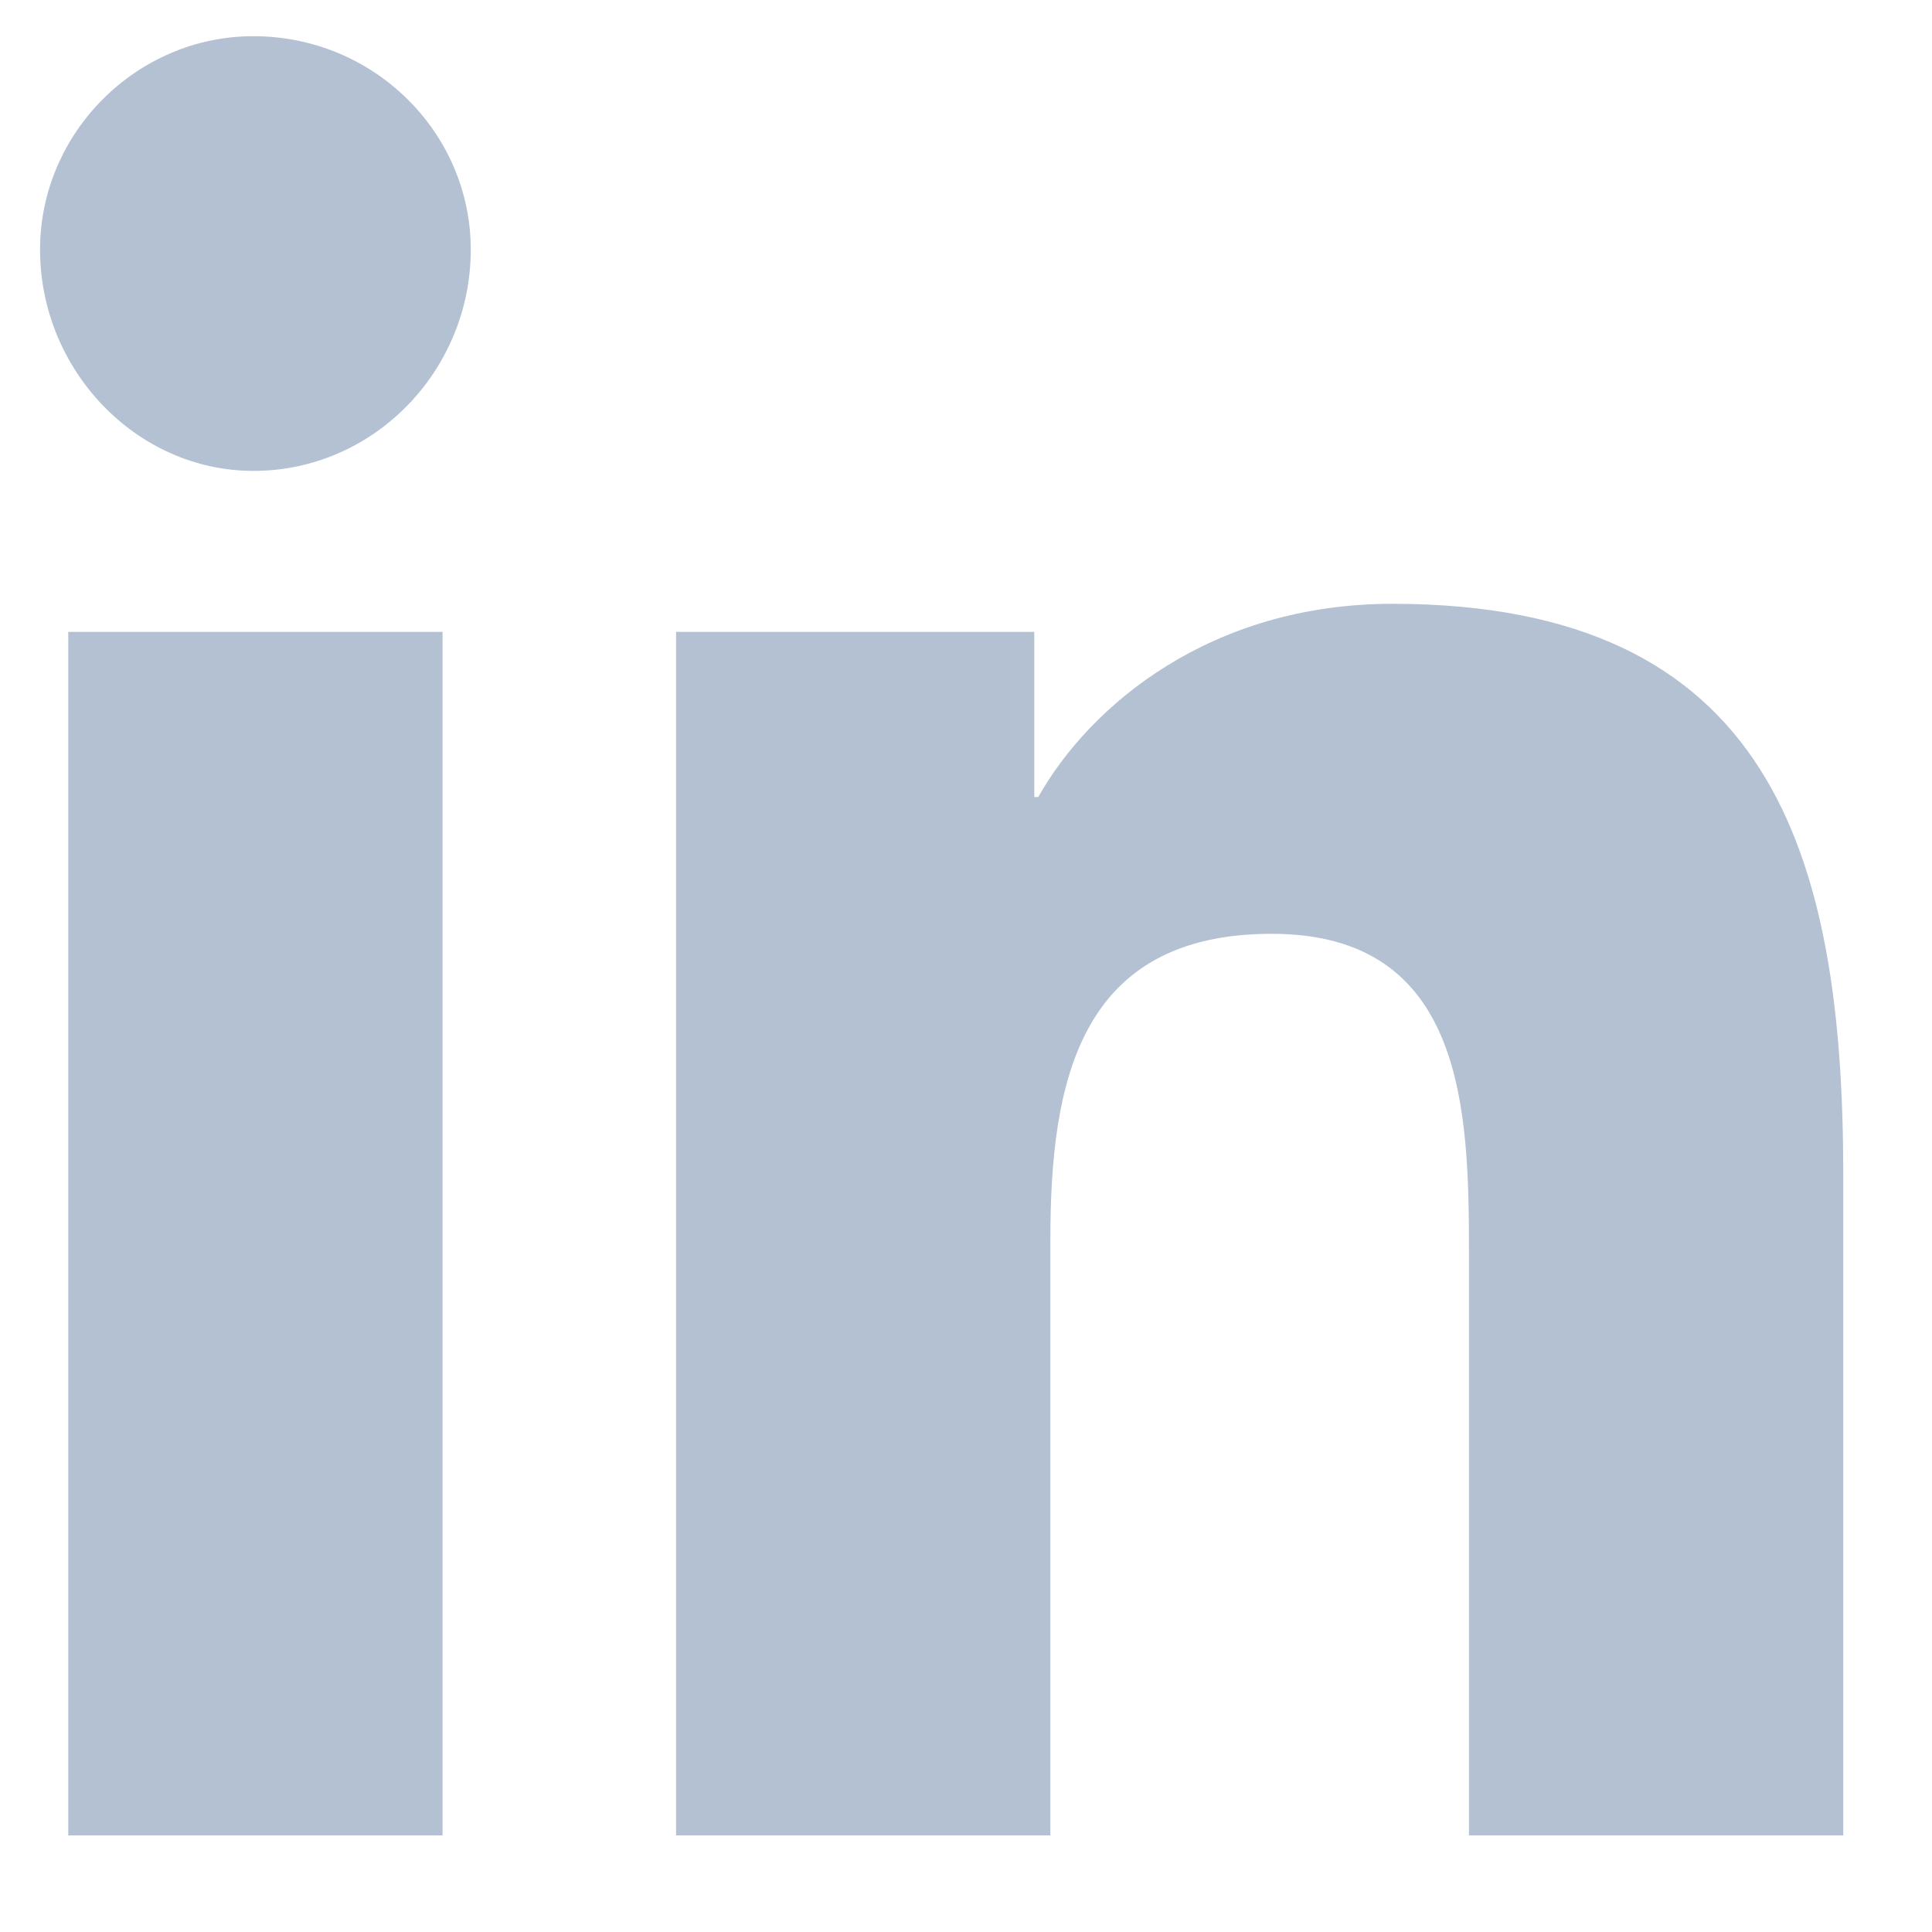 <svg width="15" height="15" viewBox="0 0 15 15" fill="none" xmlns="http://www.w3.org/2000/svg">
<path d="M3.436 14.25H0.53V4.906H3.436V14.25ZM1.967 3.656C1.061 3.656 0.311 2.875 0.311 1.938C0.311 1.031 1.061 0.281 1.967 0.281C2.905 0.281 3.655 1.031 3.655 1.938C3.655 2.875 2.905 3.656 1.967 3.656ZM14.28 14.25H11.405V9.719C11.405 8.625 11.374 7.25 9.874 7.25C8.374 7.25 8.155 8.406 8.155 9.625V14.25H5.249V4.906H8.03V6.188H8.061C8.467 5.469 9.405 4.688 10.811 4.688C13.749 4.688 14.311 6.625 14.311 9.125V14.25H14.28Z" fill="#B3C1D3"/>
</svg>
